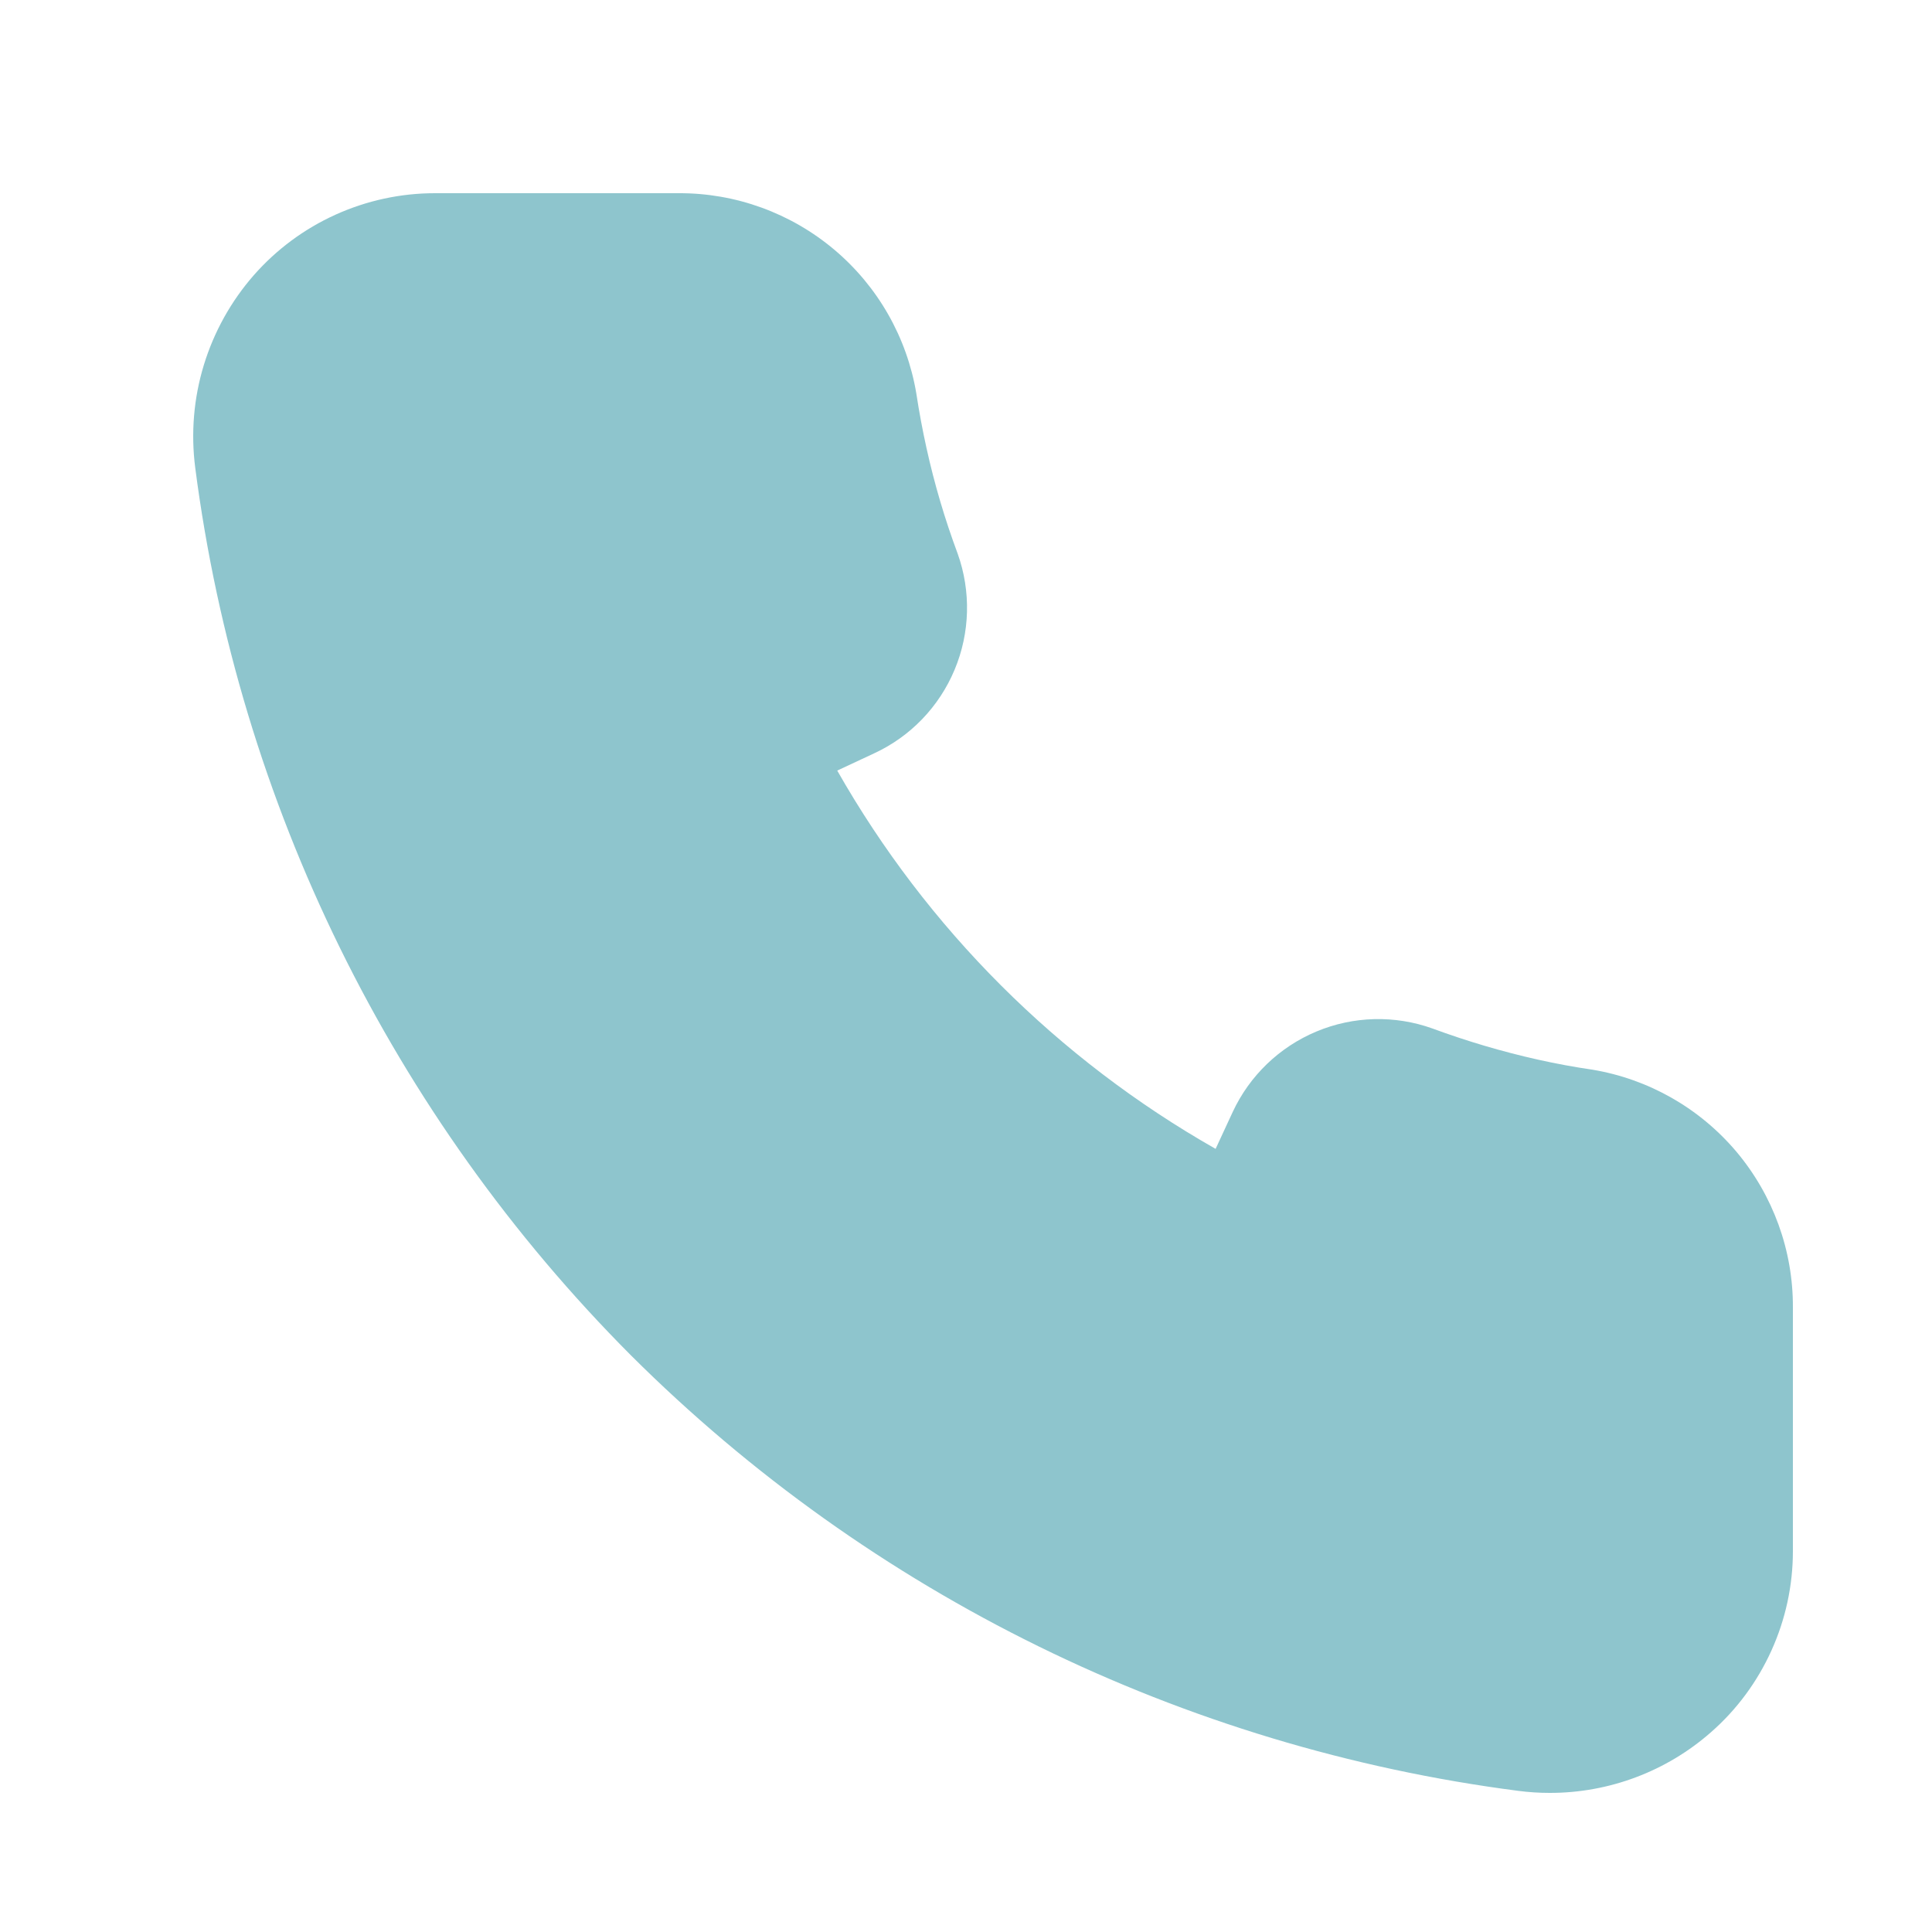 <svg width="20" height="20" viewBox="0 0 20 20" fill="none" xmlns="http://www.w3.org/2000/svg" xmlns:xlink="http://www.w3.org/1999/xlink">
	<desc>
			Created with Pixso.
	</desc>
	<defs>
		<clipPath id="clip290_5916">
			<rect id="call (12) 1" width="20" height="20" fill="white" fill-opacity="0"/>
		</clipPath>
	</defs>
	<rect id="call (12) 1" width="20" height="20" fill="#FFFFFF" fill-opacity="0"/>
	<g clip-path="url(#clip290_5916)">
		<path id="Vector" d="M16.042 18.56C15.934 18.56 15.826 18.553 15.718 18.539C12.243 18.089 9.013 16.504 6.531 14.03C4.057 11.547 2.471 8.318 2.021 4.842C1.975 4.485 2.005 4.123 2.11 3.779C2.215 3.435 2.392 3.117 2.629 2.847C2.863 2.581 3.151 2.368 3.474 2.222C3.797 2.076 4.147 2 4.502 2L7.024 2C7.614 1.997 8.186 2.205 8.637 2.585C9.088 2.965 9.389 3.493 9.486 4.075C9.515 4.265 9.55 4.453 9.591 4.638C9.673 5.01 9.781 5.375 9.914 5.732C10.053 6.122 10.042 6.551 9.882 6.933C9.722 7.316 9.425 7.625 9.048 7.799L8.667 7.977C9.596 9.611 10.949 10.964 12.584 11.893L12.761 11.511C12.936 11.135 13.245 10.838 13.628 10.678C14.01 10.518 14.439 10.507 14.829 10.647C15.187 10.779 15.552 10.887 15.924 10.97C16.109 11.011 16.296 11.046 16.483 11.073C17.066 11.17 17.594 11.471 17.975 11.922C18.355 12.374 18.563 12.946 18.56 13.536L18.56 16.058C18.56 16.413 18.484 16.763 18.338 17.086C18.192 17.409 17.98 17.697 17.713 17.931C17.252 18.337 16.657 18.561 16.042 18.56Z" fill="#8EC5CD" fill-opacity="1" fill-rule="nonzero"/>
	</g>
</svg>
